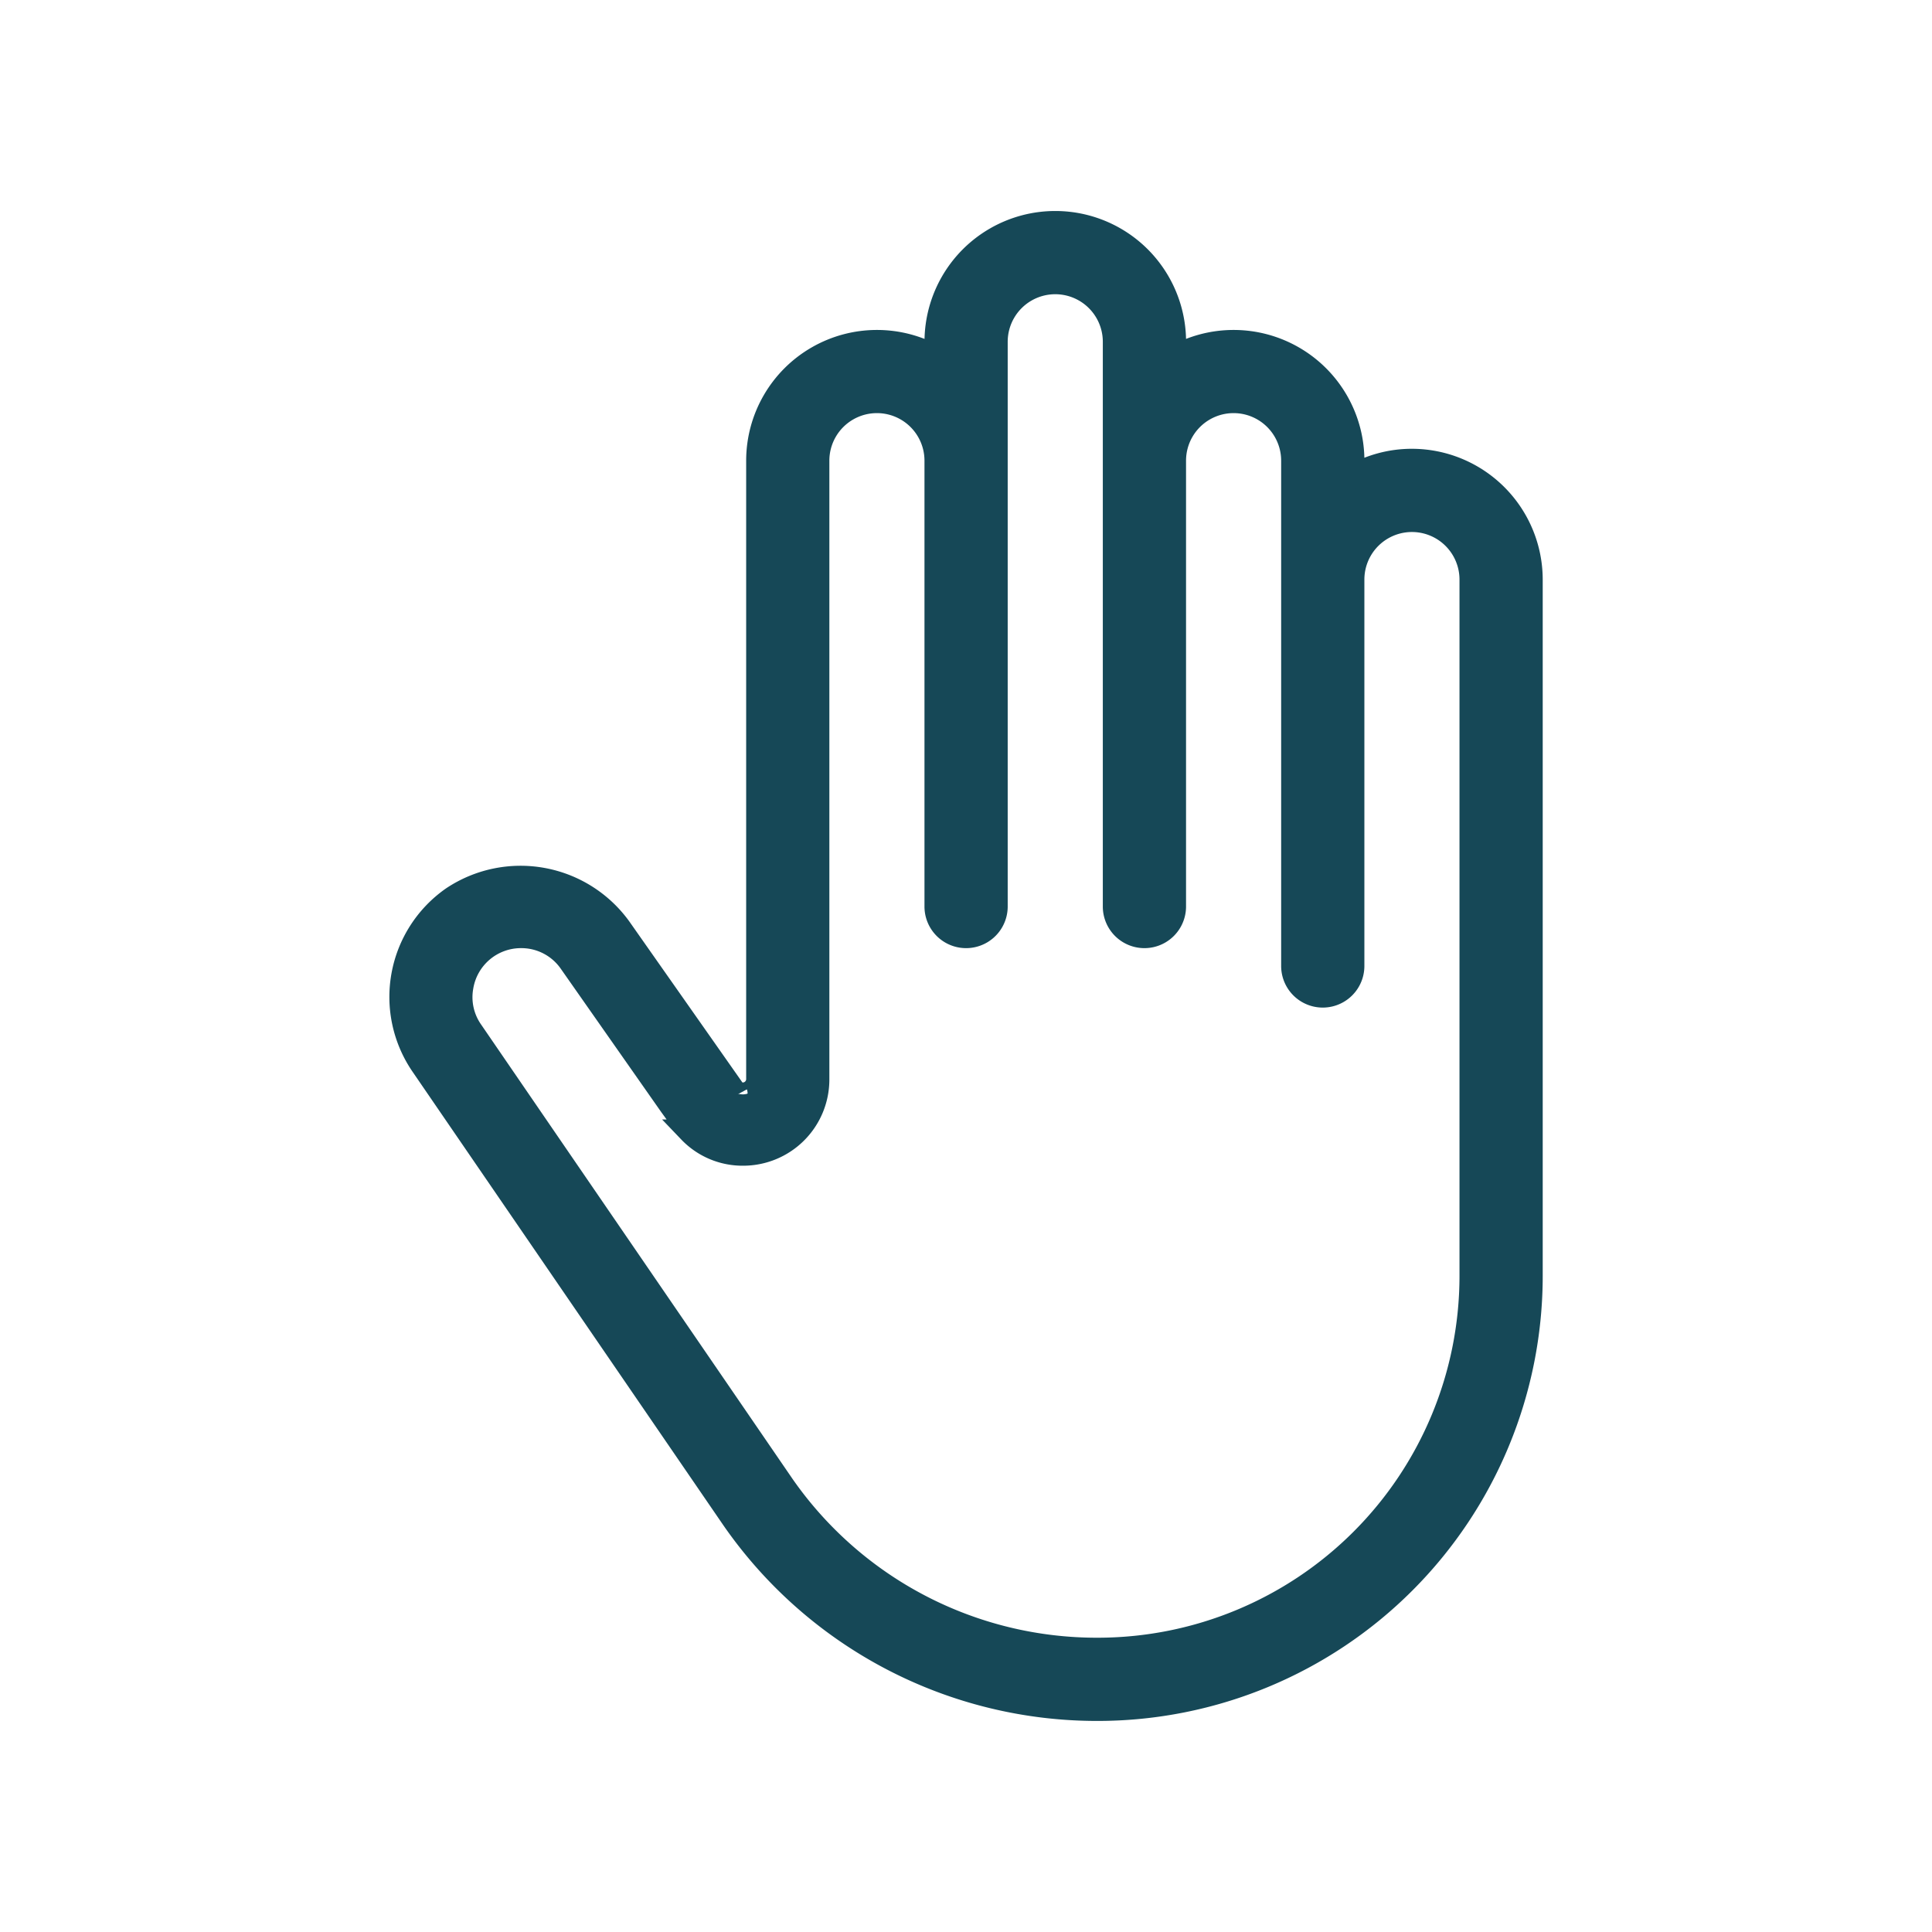 <?xml version="1.0" encoding="UTF-8"?>
<svg xmlns="http://www.w3.org/2000/svg" xmlns:xlink="http://www.w3.org/1999/xlink" width="65" height="65" viewBox="0 0 65 65">
  <defs>
    <clipPath id="clip-sqzare-stopthc">
      <rect width="65" height="65"></rect>
    </clipPath>
  </defs>
  <g id="sqzare-stopthc" clip-path="url(#clip-sqzare-stopthc)">
    <g id="stop" transform="translate(13.497 7.499)">
      <g id="Groupe_1823" data-name="Groupe 1823">
        <path id="Tracé_1633" data-name="Tracé 1633" d="M95.416,8a3.968,3.968,0,0,0-2,.538V8a4,4,0,0,0-6-3.462V4a4,4,0,1,0-8,0v.538a4,4,0,0,0-6,3.462v20.82a.514.514,0,0,1-.5.5c-.14,0-.26-.05-.248-.02l-3.912-5.57a4.111,4.111,0,0,0-5.612-1.01,4.051,4.051,0,0,0-1.014,5.624L72.585,43.6A14.892,14.892,0,0,0,84.855,50a14.576,14.576,0,0,0,14.56-14.56V12A4.005,4.005,0,0,0,95.416,8ZM84.855,48a12.872,12.872,0,0,1-10.614-5.524L63.771,27.2a2,2,0,0,1-.33-1.512A2.025,2.025,0,0,1,65.435,24a2.015,2.015,0,0,1,1.68.876l3.368,4.806.64.882a2.451,2.451,0,0,0,1.792.756,2.5,2.5,0,0,0,2.5-2.5V8a2,2,0,0,1,4,0V23a1,1,0,1,0,2,0V4a2,2,0,0,1,4,0V23a1,1,0,1,0,2,0V8a2,2,0,0,1,4,0V25a1,1,0,1,0,2,0V12a2,2,0,1,1,4,0V35.441h0A12.574,12.574,0,0,1,84.855,48Z" transform="translate(-61.409)" fill="#164857" stroke="#164857" stroke-width="0.8"></path>
      </g>
    </g>
  </g>
</svg>
